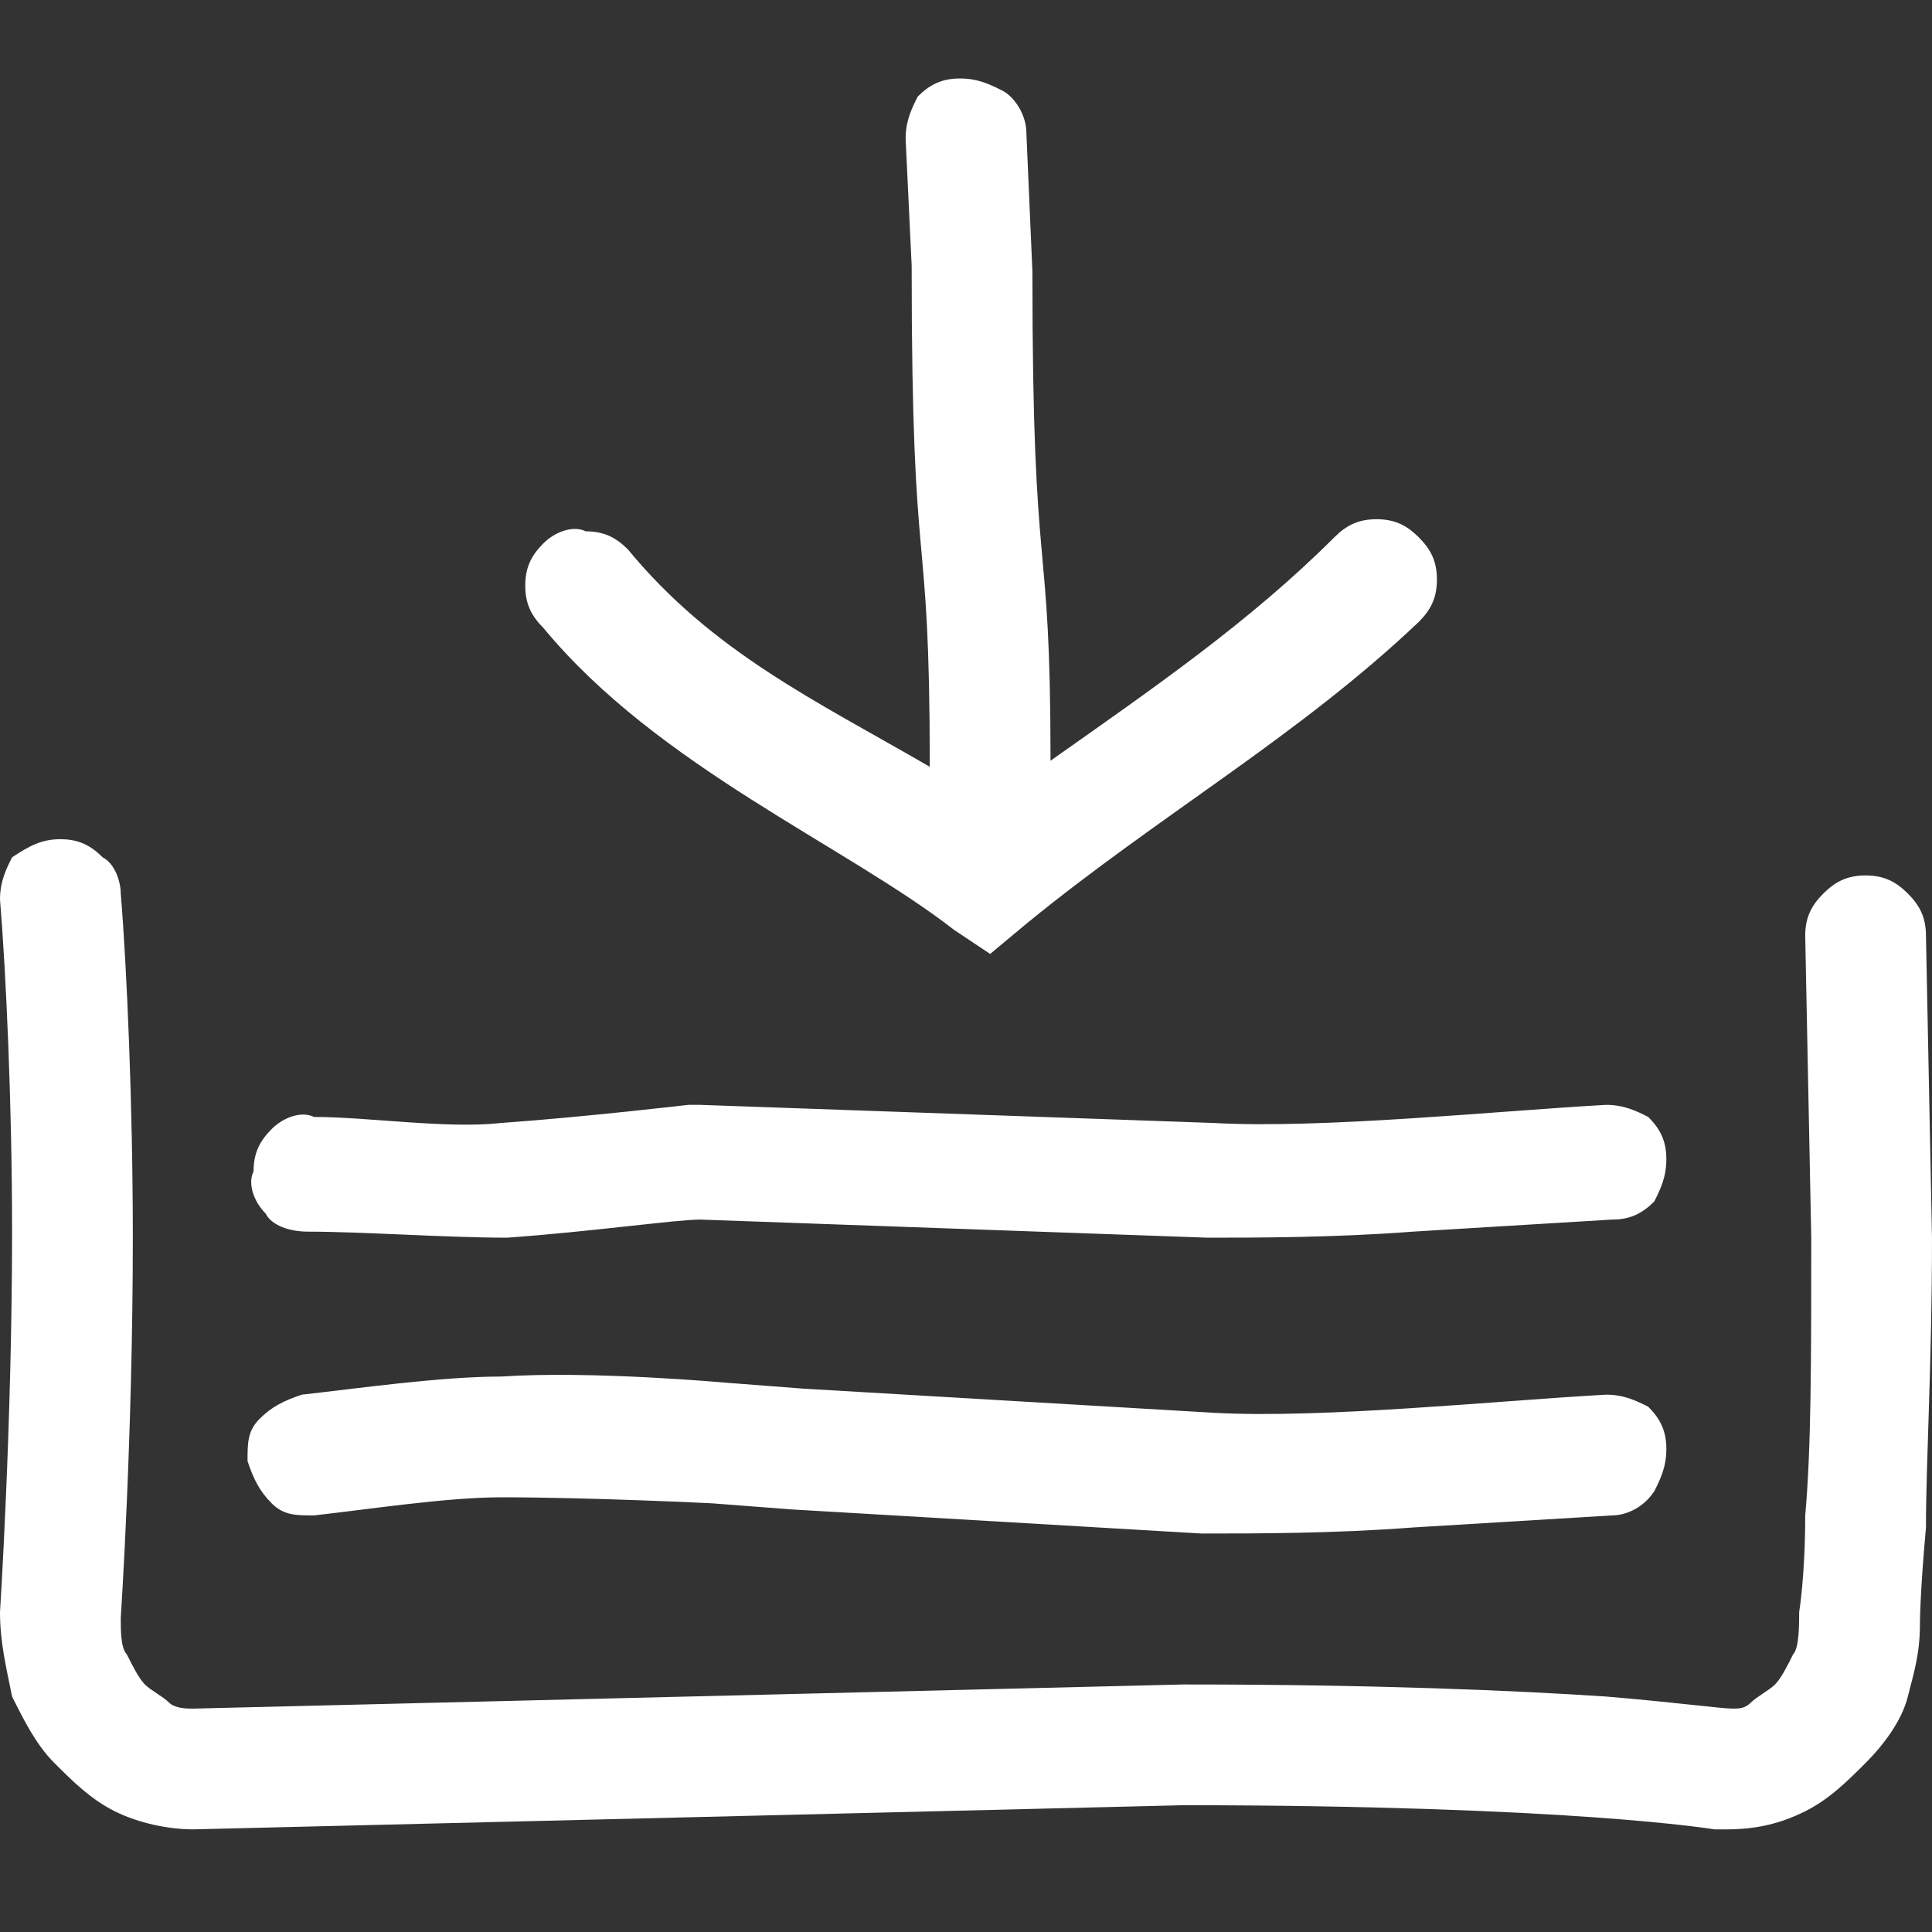<?xml version="1.0" encoding="utf-8"?>
<!-- Generator: Adobe Illustrator 28.3.0, SVG Export Plug-In . SVG Version: 6.00 Build 0)  -->
<svg version="1.1" id="Ebene_1" xmlns="http://www.w3.org/2000/svg" xmlns:xlink="http://www.w3.org/1999/xlink" x="0px" y="0px"
	 viewBox="0 0 32 32" style="enable-background:new 0 0 32 32;" xml:space="preserve">
<rect x="0" y="0" width="32" height="32" fill="#333333" stroke="none"/>
<style type="text/css">
	.st0{fill-rule:evenodd;clip-rule:evenodd;fill:#FFFFFF;}
</style>
<path class="st0" d="M0,26.7c0,0,0.2-3.1,0.2-6.3c0-2.1-0.1-4.3-0.2-5.5c0-0.3,0.1-0.5,0.2-0.7C0.5,14,0.7,13.9,1,13.9
	c0.3,0,0.5,0.1,0.7,0.3C1.9,14.3,2,14.6,2,14.8c0.1,1.2,0.2,3.5,0.2,5.7c0,3.3-0.2,6.3-0.2,6.3C2,27,2,27.3,2.1,27.4
	c0.1,0.2,0.2,0.4,0.3,0.5c0.1,0.1,0.3,0.2,0.4,0.3c0.1,0.1,0.3,0.1,0.4,0.1l16.4-0.4c3.2,0,5.5,0.1,7,0.2c1.2,0.1,1.9,0.2,2.1,0.2
	c0.1,0,0.2,0,0.3-0.1c0.1-0.1,0.3-0.2,0.4-0.3c0.1-0.1,0.2-0.3,0.3-0.5c0.1-0.1,0.1-0.5,0.1-0.7c0,0,0.1-0.6,0.1-1.6
	c0.1-1.1,0.1-2.6,0.1-4.6l-0.1-5c0-0.3,0.1-0.5,0.3-0.7c0.2-0.2,0.4-0.3,0.7-0.3c0.3,0,0.5,0.1,0.7,0.3c0.2,0.2,0.3,0.4,0.3,0.7
	l0.1,5c0,2.1-0.1,3.7-0.1,4.8c-0.1,1.1-0.1,1.6-0.1,1.6c0,0.5-0.1,0.8-0.2,1.2c-0.1,0.4-0.4,0.8-0.7,1.1c-0.3,0.3-0.6,0.6-1,0.8
	c-0.4,0.2-0.8,0.3-1.3,0.3h-0.1l-0.1,0c0,0-0.6-0.1-2-0.2c-1.4-0.1-3.7-0.2-6.8-0.2L3.2,30.3c-0.4,0-0.9-0.1-1.3-0.3
	c-0.4-0.2-0.7-0.5-1-0.8c-0.3-0.3-0.5-0.7-0.7-1.1C0.1,27.6,0,27.2,0,26.7L0,26.7z M17,2.2l0.1,2.3c0,5.4,0.3,4.1,0.3,8.1
	c1.7-1.2,3.3-2.3,4.7-3.7c0.2-0.2,0.4-0.3,0.7-0.3c0.3,0,0.5,0.1,0.7,0.3c0.2,0.2,0.3,0.4,0.3,0.7c0,0.3-0.1,0.5-0.3,0.7
	c-2,1.9-4.3,3.2-6.5,5l-0.6,0.5l-0.6-0.4C14,14,10.9,12.7,9,10.4C8.8,10.2,8.7,10,8.7,9.7c0-0.3,0.1-0.5,0.3-0.7
	c0.2-0.2,0.5-0.3,0.7-0.2c0.3,0,0.5,0.1,0.7,0.3c1.4,1.7,3.1,2.5,5,3.6c0-4.3-0.3-2.8-0.3-8.3L15,2.3c0-0.3,0.1-0.5,0.2-0.7
	c0.2-0.2,0.4-0.3,0.7-0.3c0.3,0,0.5,0.1,0.7,0.2C16.8,1.6,17,1.9,17,2.2L17,2.2z M4.4,20.1c-0.2-0.2-0.3-0.5-0.2-0.7
	c0-0.3,0.1-0.5,0.3-0.7c0.2-0.2,0.5-0.3,0.7-0.2c0.9,0,2.2,0.2,3.1,0.1c1.4-0.1,3.1-0.3,3.1-0.3l0.1,0l0.1,0l8.5,0.3
	c1.8,0.1,4.7-0.2,6.5-0.3c0.3,0,0.5,0.1,0.7,0.2c0.2,0.2,0.3,0.4,0.3,0.7c0,0.3-0.1,0.5-0.2,0.7c-0.2,0.2-0.4,0.3-0.7,0.3l-3.3,0.2
	c-1.3,0.1-2.6,0.1-3.4,0.1l-8.4-0.3c-0.4,0-1.8,0.2-3.2,0.3c-1,0-2.4-0.1-3.3-0.1C4.8,20.4,4.5,20.3,4.4,20.1L4.4,20.1z M26.7,25.1
	l-3.3,0.2c-1.3,0.1-2.6,0.1-3.5,0.1L13.1,25l-1.3-0.1c0,0-2-0.1-3.5-0.1c-0.9,0-2.2,0.2-3.1,0.3c-0.3,0-0.5,0-0.7-0.2
	c-0.2-0.2-0.3-0.4-0.4-0.7c0-0.3,0-0.5,0.2-0.7c0.2-0.2,0.4-0.3,0.7-0.4c0.9-0.1,2.3-0.3,3.3-0.3c1.5-0.1,3.7,0.1,3.7,0.1l1.3,0.1
	l6.8,0.4c1.8,0.1,4.7-0.2,6.5-0.3c0.3,0,0.5,0.1,0.7,0.2c0.2,0.2,0.3,0.4,0.3,0.7c0,0.3-0.1,0.5-0.2,0.7
	C27.2,25,26.9,25.1,26.7,25.1L26.7,25.1z"/>
</svg>
